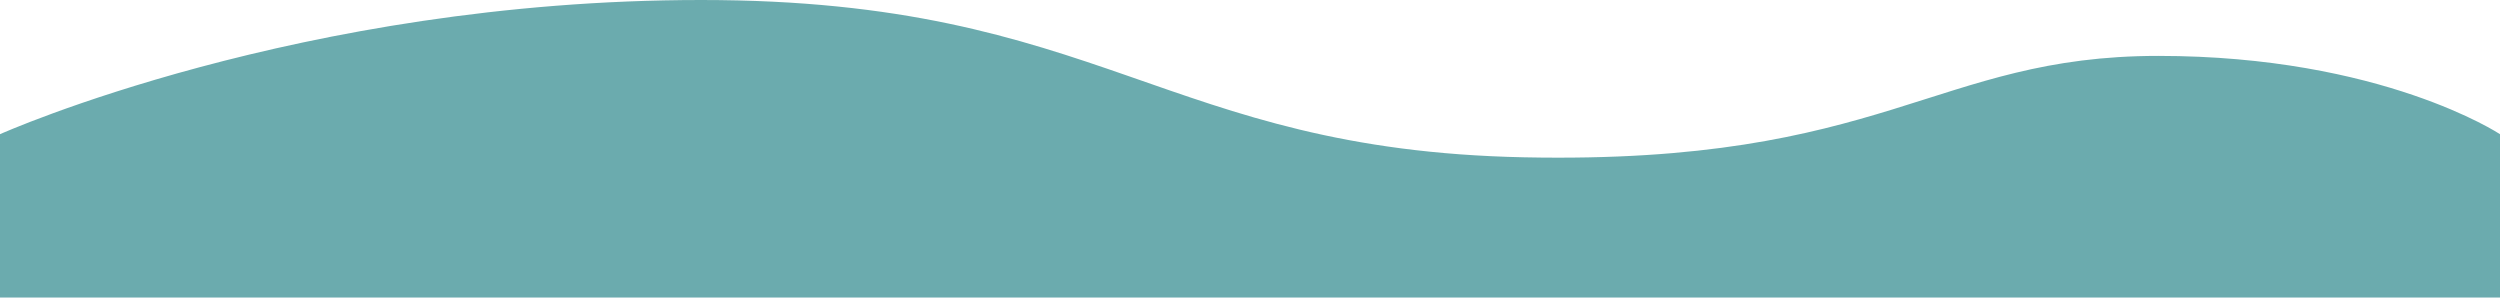 <svg xmlns="http://www.w3.org/2000/svg" width="750" height="89.258" viewBox="0 0 750 89.258">
  <path id="Path_550" data-name="Path 550" d="M0,0S89.926-40.258,210.378-40.258,348.947,4.715,457.234,6.935s123.2-30.423,190.25-30.423S750,0,750,0V49H0Z" transform="translate(0 40.258)" fill="#6babae"/>
</svg>
